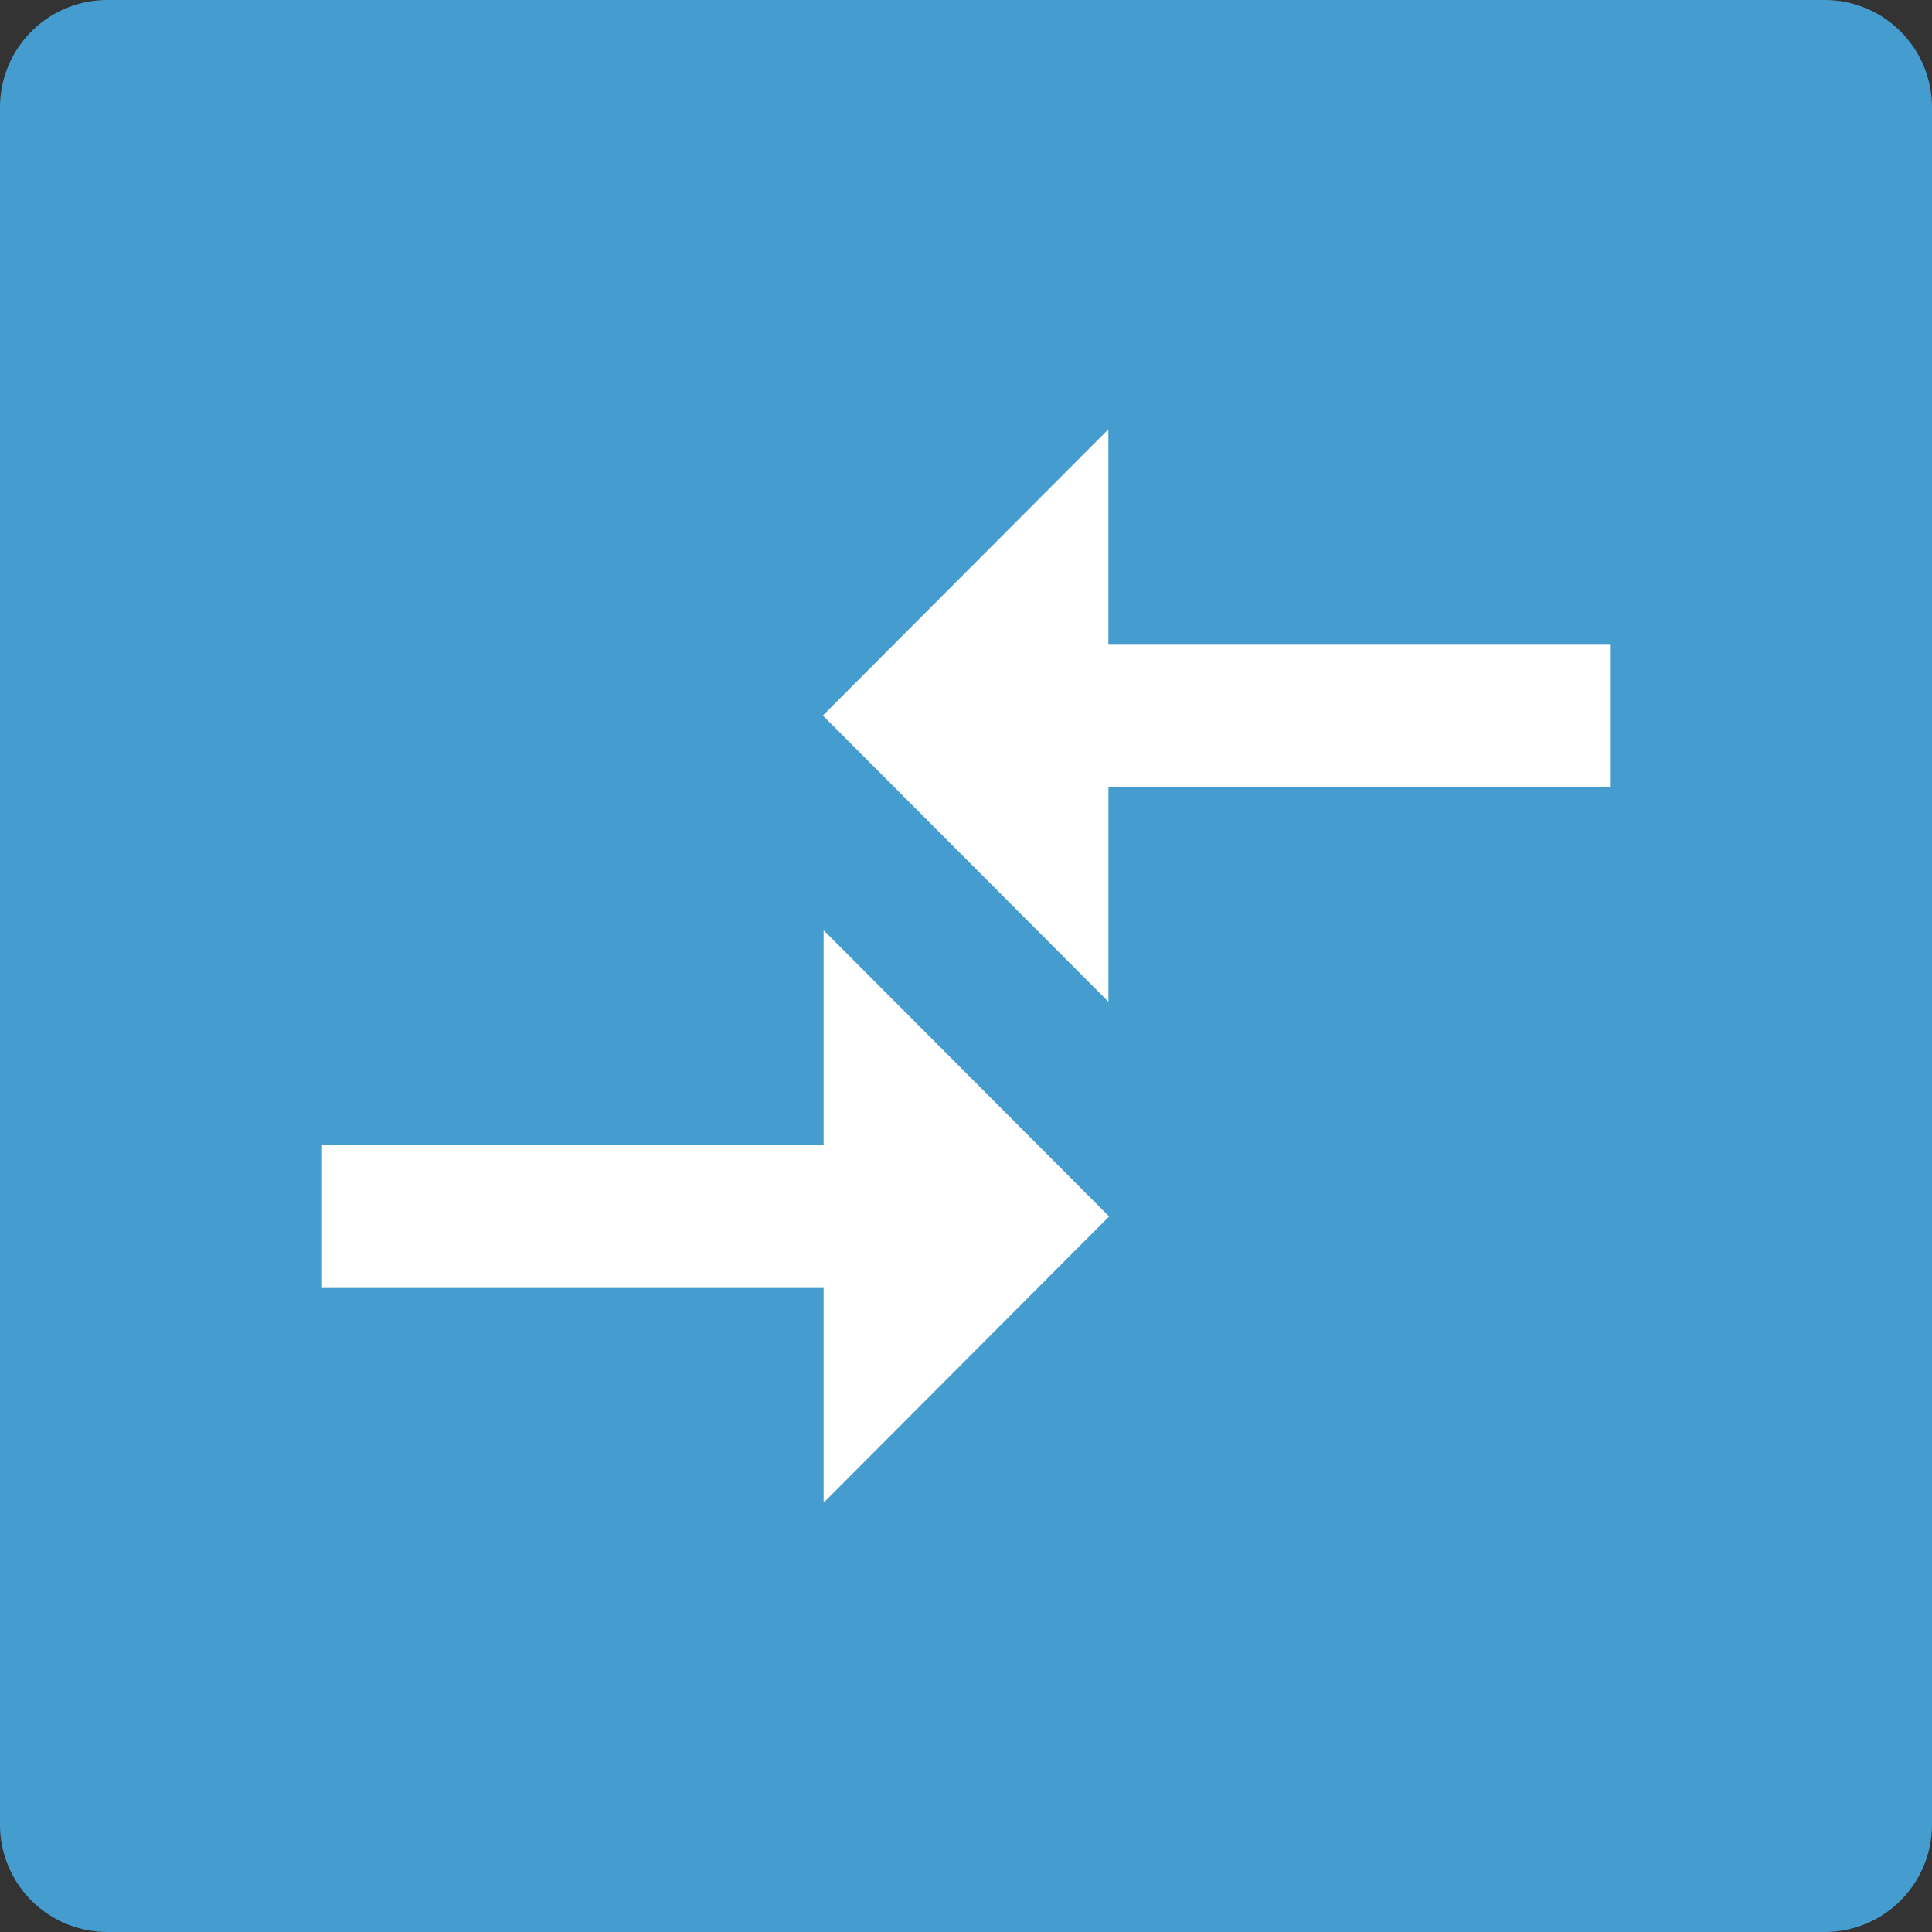 <svg xmlns="http://www.w3.org/2000/svg" width="36" height="36" viewBox="0 0 36 36">
  <rect x="0" y="0" width="36" height="36" fill="#333333" stroke="none"/>
  <g id="competitive" transform="translate(-1472 -2123)">
    <path id="Path_66930" data-name="Path 66930" d="M2,0H34a2,2,0,0,1,2,2V34a2,2,0,0,1-2,2H2a2,2,0,0,1-2-2V2A2,2,0,0,1,2,0Z" transform="translate(1472 2123)" fill="#459cce"/>
    <g id="compare_arrows_black_24dp" transform="translate(1478 2129)">
      <path id="Path_66933" data-name="Path 66933" d="M0,0H24V24H0Z" fill="none"/>
      <path id="Path_66934" data-name="Path 66934" d="M13.347,18.333H4V21h9.347v4l5.32-5.333-5.32-5.333Zm5.307-2.667v-4H28V9H18.653V5l-5.32,5.333Z" transform="translate(-4 -3)" fill="#fff"/>
    </g>
  </g>
</svg>
